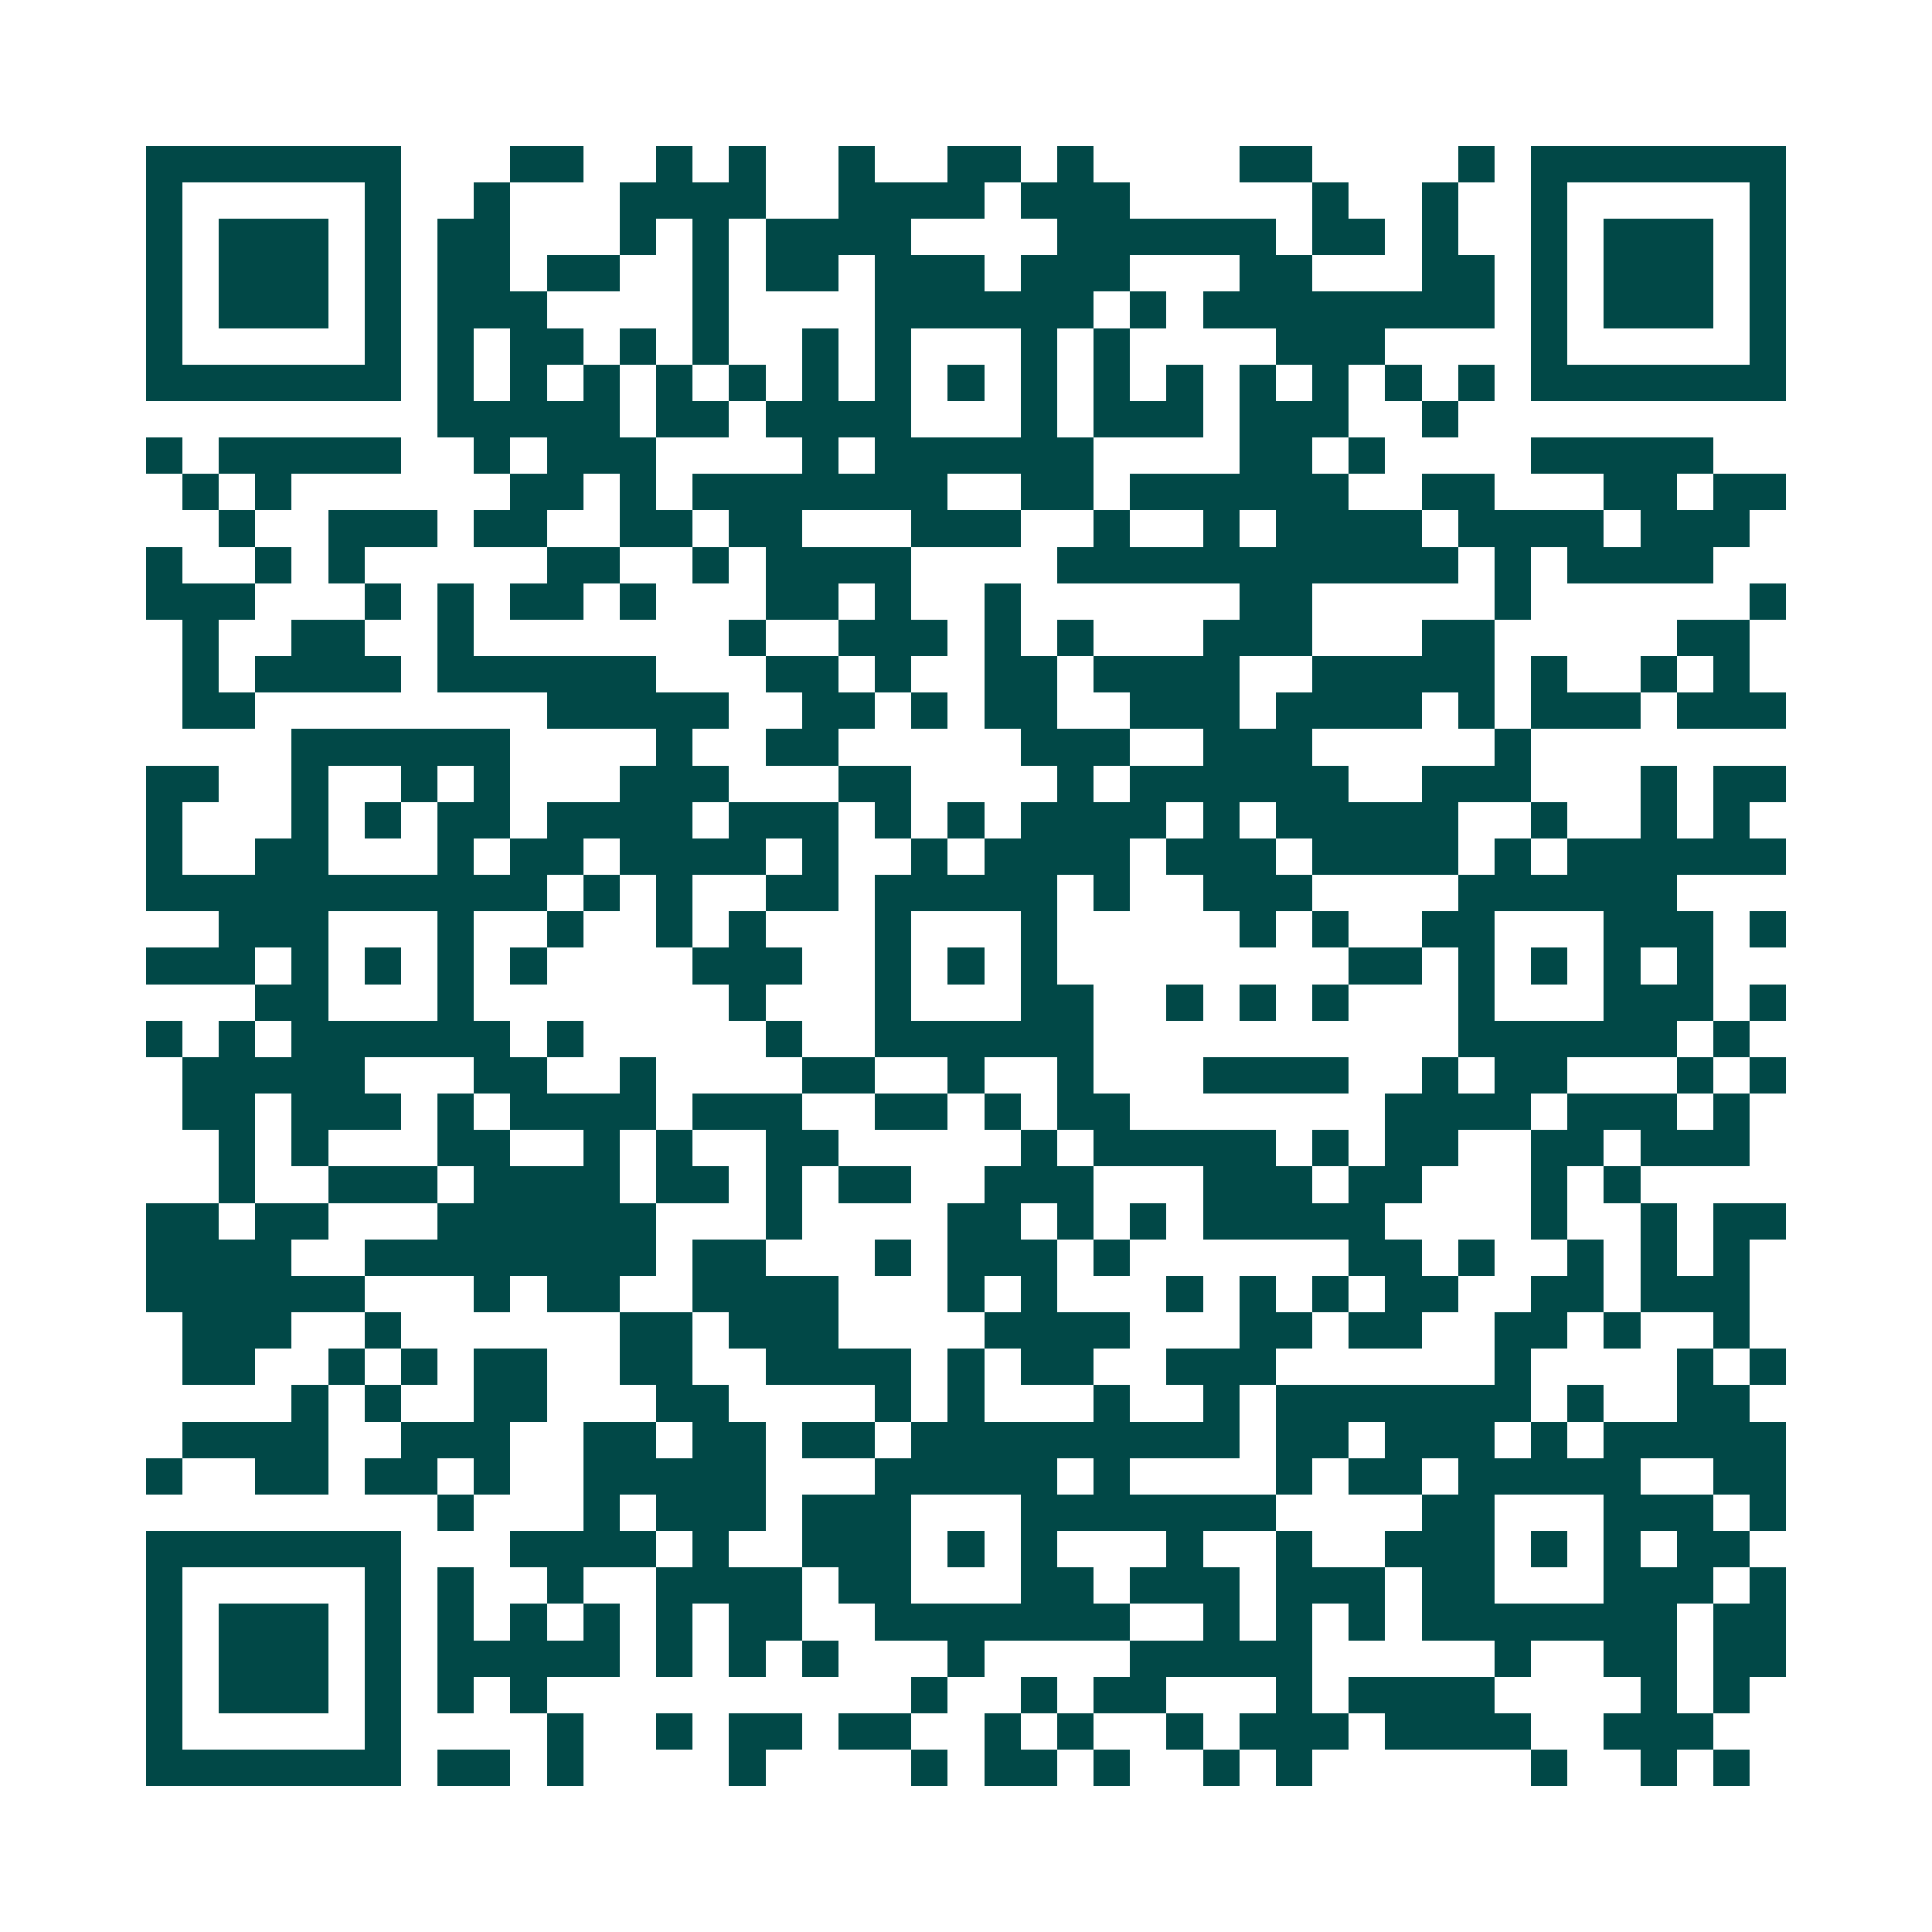 <svg xmlns="http://www.w3.org/2000/svg" width="200" height="200" viewBox="0 0 53 53" shape-rendering="crispEdges"><path fill="#ffffff" d="M0 0h53v53H0z"/><path stroke="#014847" d="M4 4.5h7m3 0h2m2 0h1m1 0h1m2 0h1m2 0h2m1 0h1m4 0h2m4 0h1m1 0h7M4 5.5h1m5 0h1m2 0h1m3 0h4m2 0h4m1 0h3m5 0h1m2 0h1m2 0h1m5 0h1M4 6.5h1m1 0h3m1 0h1m1 0h2m3 0h1m1 0h1m1 0h4m4 0h6m1 0h2m1 0h1m2 0h1m1 0h3m1 0h1M4 7.5h1m1 0h3m1 0h1m1 0h2m1 0h2m2 0h1m1 0h2m1 0h3m1 0h3m3 0h2m3 0h2m1 0h1m1 0h3m1 0h1M4 8.5h1m1 0h3m1 0h1m1 0h3m4 0h1m4 0h6m1 0h1m1 0h8m1 0h1m1 0h3m1 0h1M4 9.5h1m5 0h1m1 0h1m1 0h2m1 0h1m1 0h1m2 0h1m1 0h1m3 0h1m1 0h1m4 0h3m4 0h1m5 0h1M4 10.5h7m1 0h1m1 0h1m1 0h1m1 0h1m1 0h1m1 0h1m1 0h1m1 0h1m1 0h1m1 0h1m1 0h1m1 0h1m1 0h1m1 0h1m1 0h1m1 0h7M12 11.5h5m1 0h2m1 0h4m3 0h1m1 0h3m1 0h3m2 0h1M4 12.5h1m1 0h5m2 0h1m1 0h3m4 0h1m1 0h6m4 0h2m1 0h1m4 0h5M5 13.5h1m1 0h1m6 0h2m1 0h1m1 0h7m2 0h2m1 0h6m2 0h2m3 0h2m1 0h2M6 14.5h1m2 0h3m1 0h2m2 0h2m1 0h2m3 0h3m2 0h1m2 0h1m1 0h4m1 0h4m1 0h3M4 15.5h1m2 0h1m1 0h1m5 0h2m2 0h1m1 0h4m4 0h11m1 0h1m1 0h4M4 16.5h3m3 0h1m1 0h1m1 0h2m1 0h1m3 0h2m1 0h1m2 0h1m6 0h2m5 0h1m6 0h1M5 17.5h1m2 0h2m2 0h1m7 0h1m2 0h3m1 0h1m1 0h1m3 0h3m3 0h2m5 0h2M5 18.5h1m1 0h4m1 0h6m3 0h2m1 0h1m2 0h2m1 0h4m2 0h5m1 0h1m2 0h1m1 0h1M5 19.5h2m8 0h5m2 0h2m1 0h1m1 0h2m2 0h3m1 0h4m1 0h1m1 0h3m1 0h3M8 20.5h6m4 0h1m2 0h2m5 0h3m2 0h3m5 0h1M4 21.5h2m2 0h1m2 0h1m1 0h1m3 0h3m3 0h2m4 0h1m1 0h6m2 0h3m3 0h1m1 0h2M4 22.5h1m3 0h1m1 0h1m1 0h2m1 0h4m1 0h3m1 0h1m1 0h1m1 0h4m1 0h1m1 0h5m2 0h1m2 0h1m1 0h1M4 23.5h1m2 0h2m3 0h1m1 0h2m1 0h4m1 0h1m2 0h1m1 0h4m1 0h3m1 0h4m1 0h1m1 0h6M4 24.5h11m1 0h1m1 0h1m2 0h2m1 0h5m1 0h1m2 0h3m4 0h6M6 25.5h3m3 0h1m2 0h1m2 0h1m1 0h1m3 0h1m3 0h1m5 0h1m1 0h1m2 0h2m3 0h3m1 0h1M4 26.5h3m1 0h1m1 0h1m1 0h1m1 0h1m4 0h3m2 0h1m1 0h1m1 0h1m8 0h2m1 0h1m1 0h1m1 0h1m1 0h1M7 27.5h2m3 0h1m7 0h1m3 0h1m3 0h2m2 0h1m1 0h1m1 0h1m3 0h1m3 0h3m1 0h1M4 28.5h1m1 0h1m1 0h6m1 0h1m5 0h1m2 0h6m10 0h6m1 0h1M5 29.5h5m3 0h2m2 0h1m4 0h2m2 0h1m2 0h1m3 0h4m2 0h1m1 0h2m3 0h1m1 0h1M5 30.5h2m1 0h3m1 0h1m1 0h4m1 0h3m2 0h2m1 0h1m1 0h2m7 0h4m1 0h3m1 0h1M6 31.5h1m1 0h1m3 0h2m2 0h1m1 0h1m2 0h2m5 0h1m1 0h5m1 0h1m1 0h2m2 0h2m1 0h3M6 32.5h1m2 0h3m1 0h4m1 0h2m1 0h1m1 0h2m2 0h3m3 0h3m1 0h2m3 0h1m1 0h1M4 33.5h2m1 0h2m3 0h6m3 0h1m4 0h2m1 0h1m1 0h1m1 0h5m4 0h1m2 0h1m1 0h2M4 34.5h4m2 0h8m1 0h2m3 0h1m1 0h3m1 0h1m6 0h2m1 0h1m2 0h1m1 0h1m1 0h1M4 35.5h6m3 0h1m1 0h2m2 0h4m3 0h1m1 0h1m3 0h1m1 0h1m1 0h1m1 0h2m2 0h2m1 0h3M5 36.5h3m2 0h1m6 0h2m1 0h3m4 0h4m3 0h2m1 0h2m2 0h2m1 0h1m2 0h1M5 37.5h2m2 0h1m1 0h1m1 0h2m2 0h2m2 0h4m1 0h1m1 0h2m2 0h3m6 0h1m4 0h1m1 0h1M8 38.5h1m1 0h1m2 0h2m3 0h2m4 0h1m1 0h1m3 0h1m2 0h1m1 0h7m1 0h1m2 0h2M5 39.5h4m2 0h3m2 0h2m1 0h2m1 0h2m1 0h9m1 0h2m1 0h3m1 0h1m1 0h5M4 40.5h1m2 0h2m1 0h2m1 0h1m2 0h5m3 0h5m1 0h1m4 0h1m1 0h2m1 0h5m2 0h2M12 41.5h1m3 0h1m1 0h3m1 0h3m3 0h7m4 0h2m3 0h3m1 0h1M4 42.5h7m3 0h4m1 0h1m2 0h3m1 0h1m1 0h1m3 0h1m2 0h1m2 0h3m1 0h1m1 0h1m1 0h2M4 43.5h1m5 0h1m1 0h1m2 0h1m2 0h4m1 0h2m3 0h2m1 0h3m1 0h3m1 0h2m3 0h3m1 0h1M4 44.5h1m1 0h3m1 0h1m1 0h1m1 0h1m1 0h1m1 0h1m1 0h2m2 0h7m2 0h1m1 0h1m1 0h1m1 0h7m1 0h2M4 45.5h1m1 0h3m1 0h1m1 0h5m1 0h1m1 0h1m1 0h1m3 0h1m4 0h5m5 0h1m2 0h2m1 0h2M4 46.5h1m1 0h3m1 0h1m1 0h1m1 0h1m10 0h1m2 0h1m1 0h2m3 0h1m1 0h4m4 0h1m1 0h1M4 47.5h1m5 0h1m4 0h1m2 0h1m1 0h2m1 0h2m2 0h1m1 0h1m2 0h1m1 0h3m1 0h4m2 0h3M4 48.5h7m1 0h2m1 0h1m4 0h1m4 0h1m1 0h2m1 0h1m2 0h1m1 0h1m6 0h1m2 0h1m1 0h1"/></svg>
